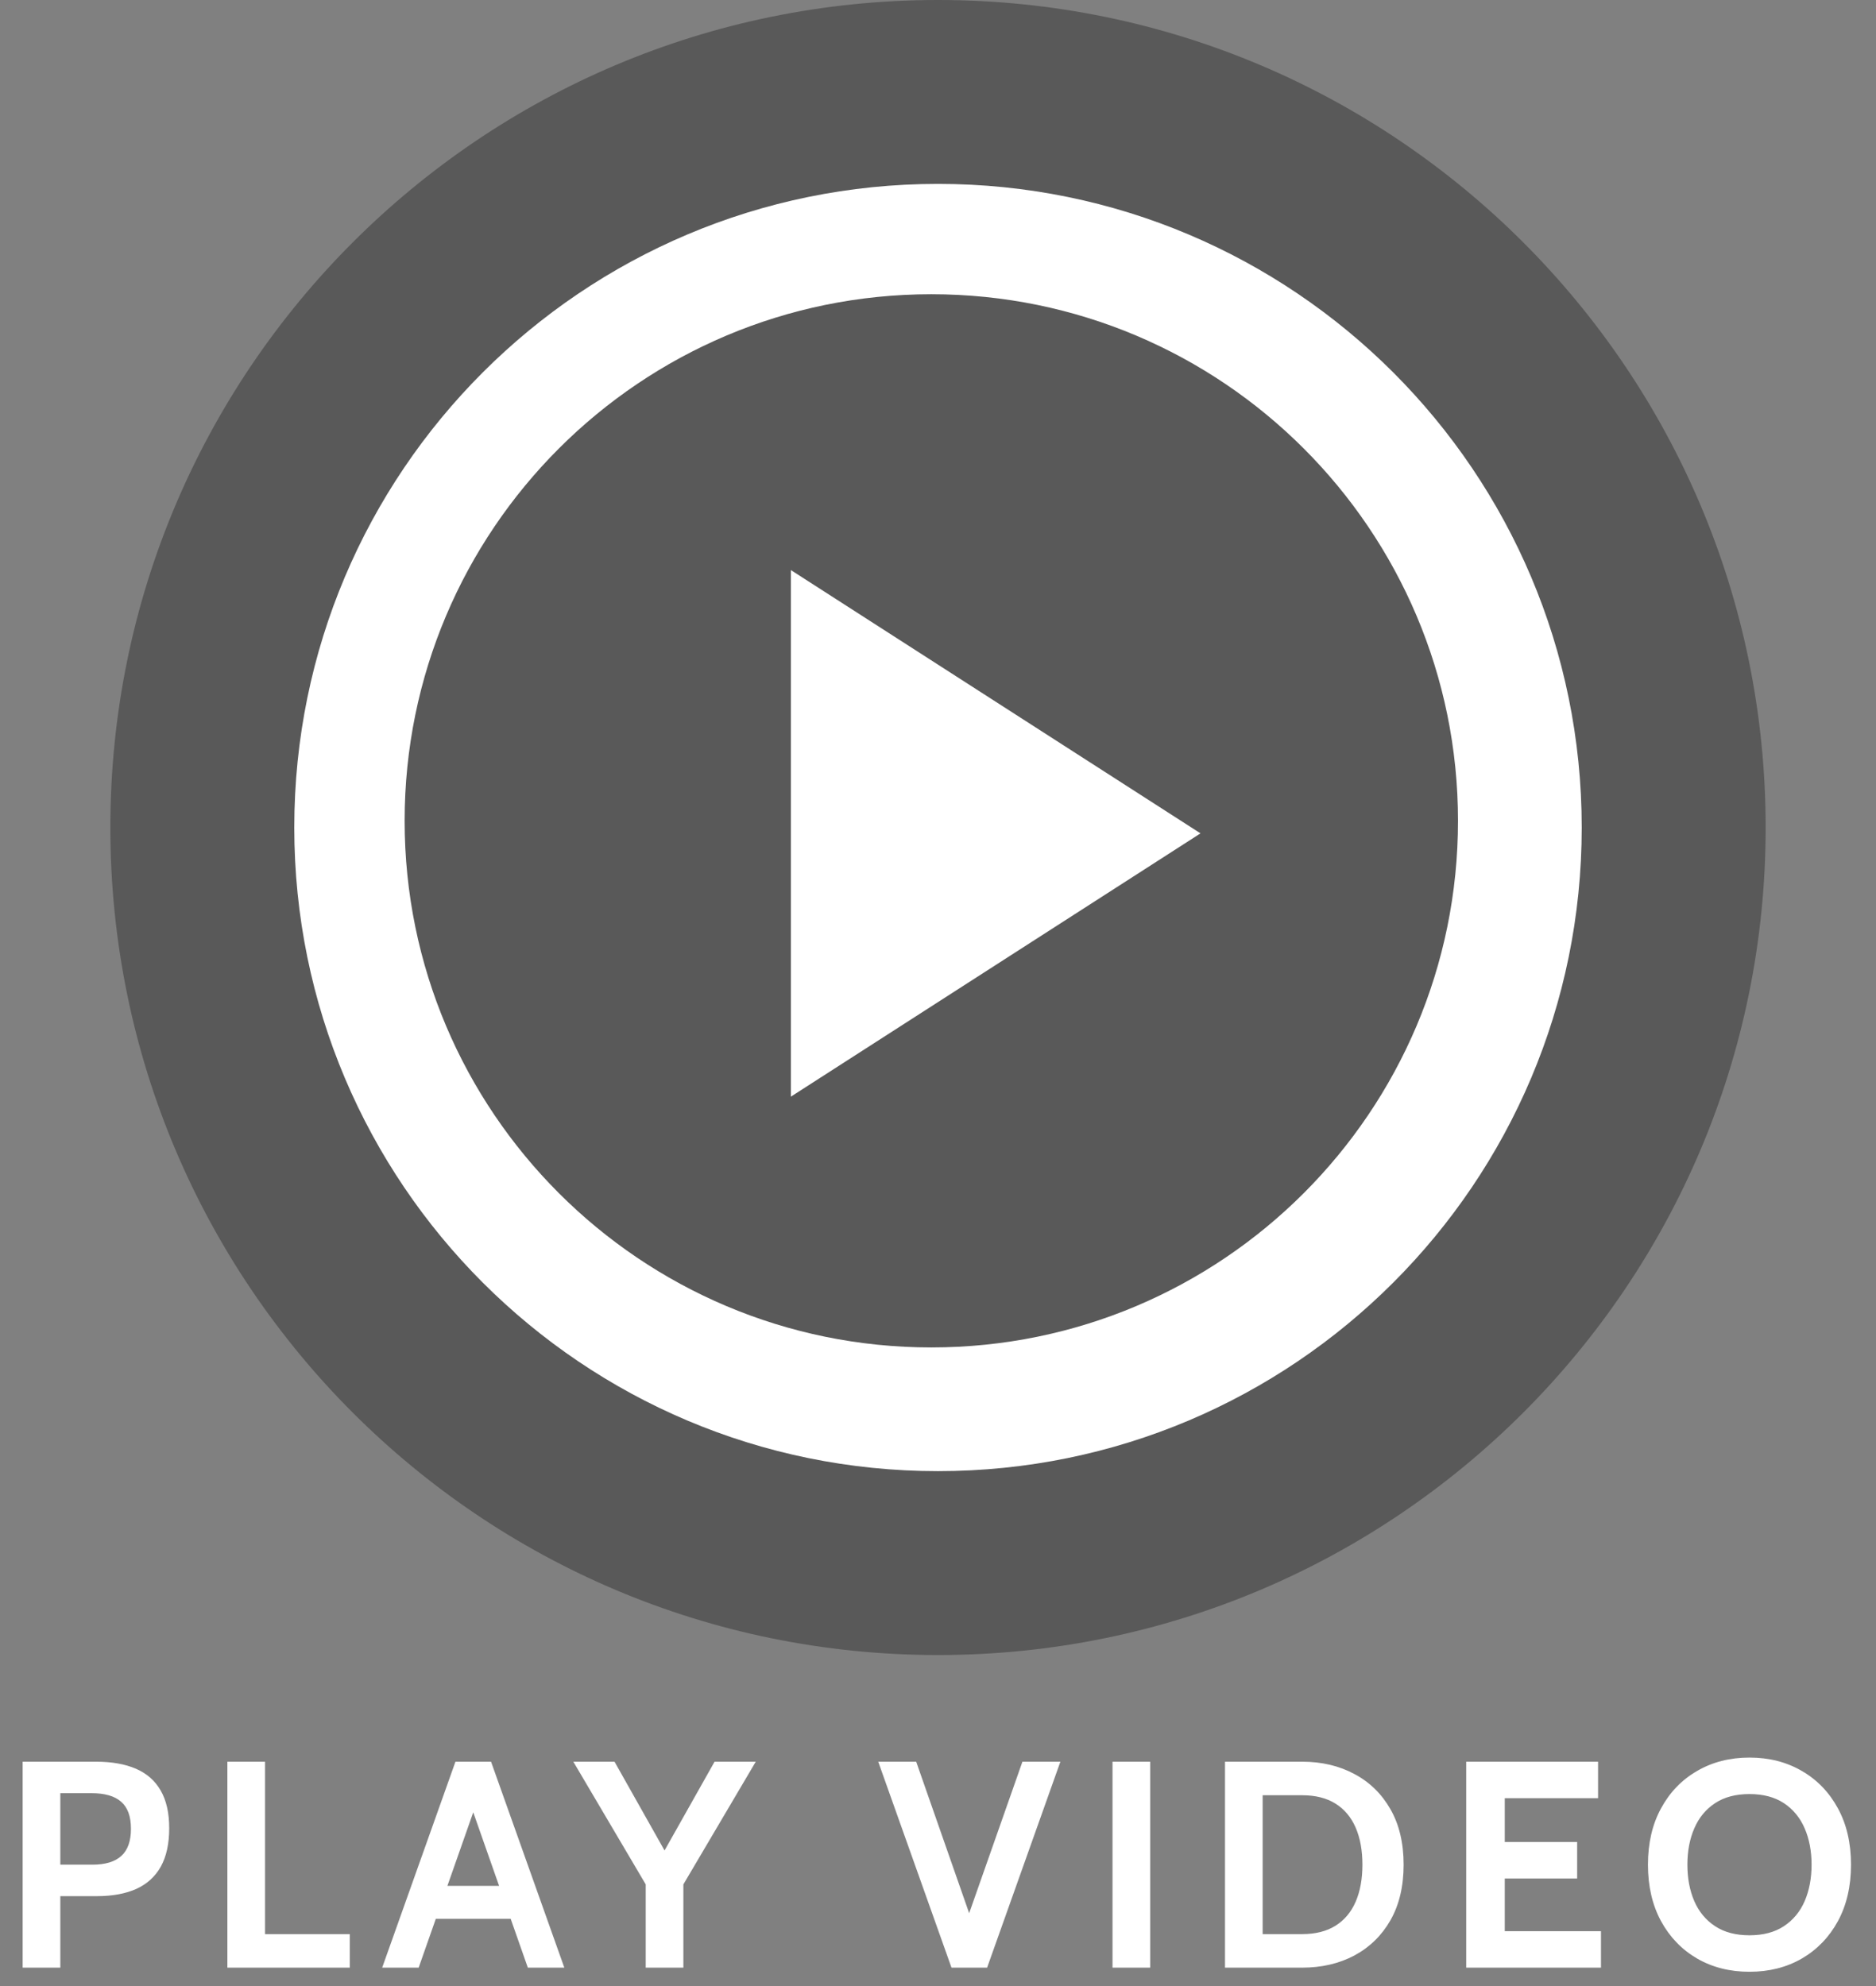 <svg width="102" height="108" viewBox="0 0 102 108" fill="none" xmlns="http://www.w3.org/2000/svg">
<rect x="0" y="0" width="102" height="108" fill="#808080" stroke="none"/>
<path opacity="0.5" fill-rule="evenodd" clip-rule="evenodd" d="M51 90C75.853 90 96 69.853 96 45C96 20.147 75.853 0 51 0C26.147 0 6 20.147 6 45C6 69.853 26.147 90 51 90Z" fill="#333333"/>
<path d="M1.232 107V95.8H5.216C6.075 95.8 6.8 95.928 7.392 96.184C7.984 96.44 8.432 96.835 8.736 97.368C9.045 97.901 9.2 98.584 9.2 99.416C9.2 100.259 9.048 100.955 8.744 101.504C8.44 102.048 7.995 102.453 7.408 102.72C6.821 102.981 6.107 103.112 5.264 103.112H3.28V107H1.232ZM3.28 101.4H5.024C5.723 101.4 6.245 101.243 6.592 100.928C6.944 100.613 7.12 100.12 7.12 99.448C7.12 98.776 6.941 98.285 6.584 97.976C6.232 97.667 5.696 97.512 4.976 97.512H3.28V101.4ZM12.363 107V95.8H14.411V105.176H19.019V107H12.363ZM28.075 104.344H23.387V102.552H28.075V104.344ZM25.467 97.8H25.995L22.763 107H20.779L24.763 95.8H26.699L30.683 107H28.699L25.467 97.8ZM35.108 107V102.472L31.172 95.8H33.412L36.612 101.48H35.652L38.852 95.8H41.092L37.156 102.472V107H35.108ZM51.734 107L47.75 95.8H49.814L52.902 104.632H52.486L55.59 95.8H57.654L53.67 107H51.734ZM60.488 107V95.8H62.536V107H60.488ZM66.604 107V95.8H70.796C71.862 95.8 72.812 96.024 73.644 96.472C74.476 96.915 75.129 97.555 75.604 98.392C76.079 99.224 76.316 100.227 76.316 101.4C76.316 102.573 76.079 103.579 75.604 104.416C75.129 105.248 74.476 105.888 73.644 106.336C72.812 106.779 71.862 107 70.796 107H66.604ZM68.652 105.176H70.796C71.521 105.176 72.126 105.024 72.612 104.72C73.097 104.416 73.463 103.981 73.708 103.416C73.953 102.851 74.076 102.179 74.076 101.4C74.076 100.621 73.953 99.949 73.708 99.384C73.463 98.819 73.097 98.384 72.612 98.08C72.126 97.776 71.521 97.624 70.796 97.624H68.652V105.176ZM79.719 107V95.8H86.888V97.784H81.816V100.168H85.751V102.152H81.816V105.016H87.047V107H79.719ZM95.121 107.224C94.054 107.224 93.105 106.984 92.273 106.504C91.441 106.019 90.787 105.341 90.313 104.472C89.838 103.597 89.601 102.573 89.601 101.4C89.601 100.227 89.838 99.205 90.313 98.336C90.787 97.461 91.441 96.784 92.273 96.304C93.105 95.819 94.054 95.576 95.121 95.576C96.187 95.576 97.137 95.819 97.969 96.304C98.801 96.784 99.454 97.461 99.929 98.336C100.403 99.205 100.641 100.227 100.641 101.4C100.641 102.573 100.403 103.597 99.929 104.472C99.454 105.341 98.801 106.019 97.969 106.504C97.137 106.984 96.187 107.224 95.121 107.224ZM95.121 105.24C95.867 105.24 96.491 105.075 96.993 104.744C97.494 104.413 97.87 103.96 98.121 103.384C98.371 102.803 98.497 102.141 98.497 101.4C98.497 100.659 98.371 100 98.121 99.424C97.87 98.843 97.494 98.387 96.993 98.056C96.491 97.725 95.867 97.56 95.121 97.56C94.374 97.56 93.75 97.725 93.249 98.056C92.747 98.387 92.371 98.843 92.121 99.424C91.87 100 91.745 100.659 91.745 101.4C91.745 102.141 91.87 102.803 92.121 103.384C92.371 103.96 92.747 104.413 93.249 104.744C93.75 105.075 94.374 105.24 95.121 105.24Z" fill="white"/>
<path fill-rule="evenodd" clip-rule="evenodd" d="M51 80C70.332 80 86 64.332 86 45C86 25.668 70.332 10 51 10C31.668 10 16 25.668 16 45C16 64.332 31.668 80 51 80ZM79.273 44.636C79.273 28.823 66.45 16 50.636 16C34.823 16 22 28.823 22 44.636C22 60.45 34.823 73.273 50.636 73.273C66.45 73.273 79.273 60.45 79.273 44.636ZM43 31L65.273 45.318L43 59.636V31Z" fill="white"/>
</svg>

